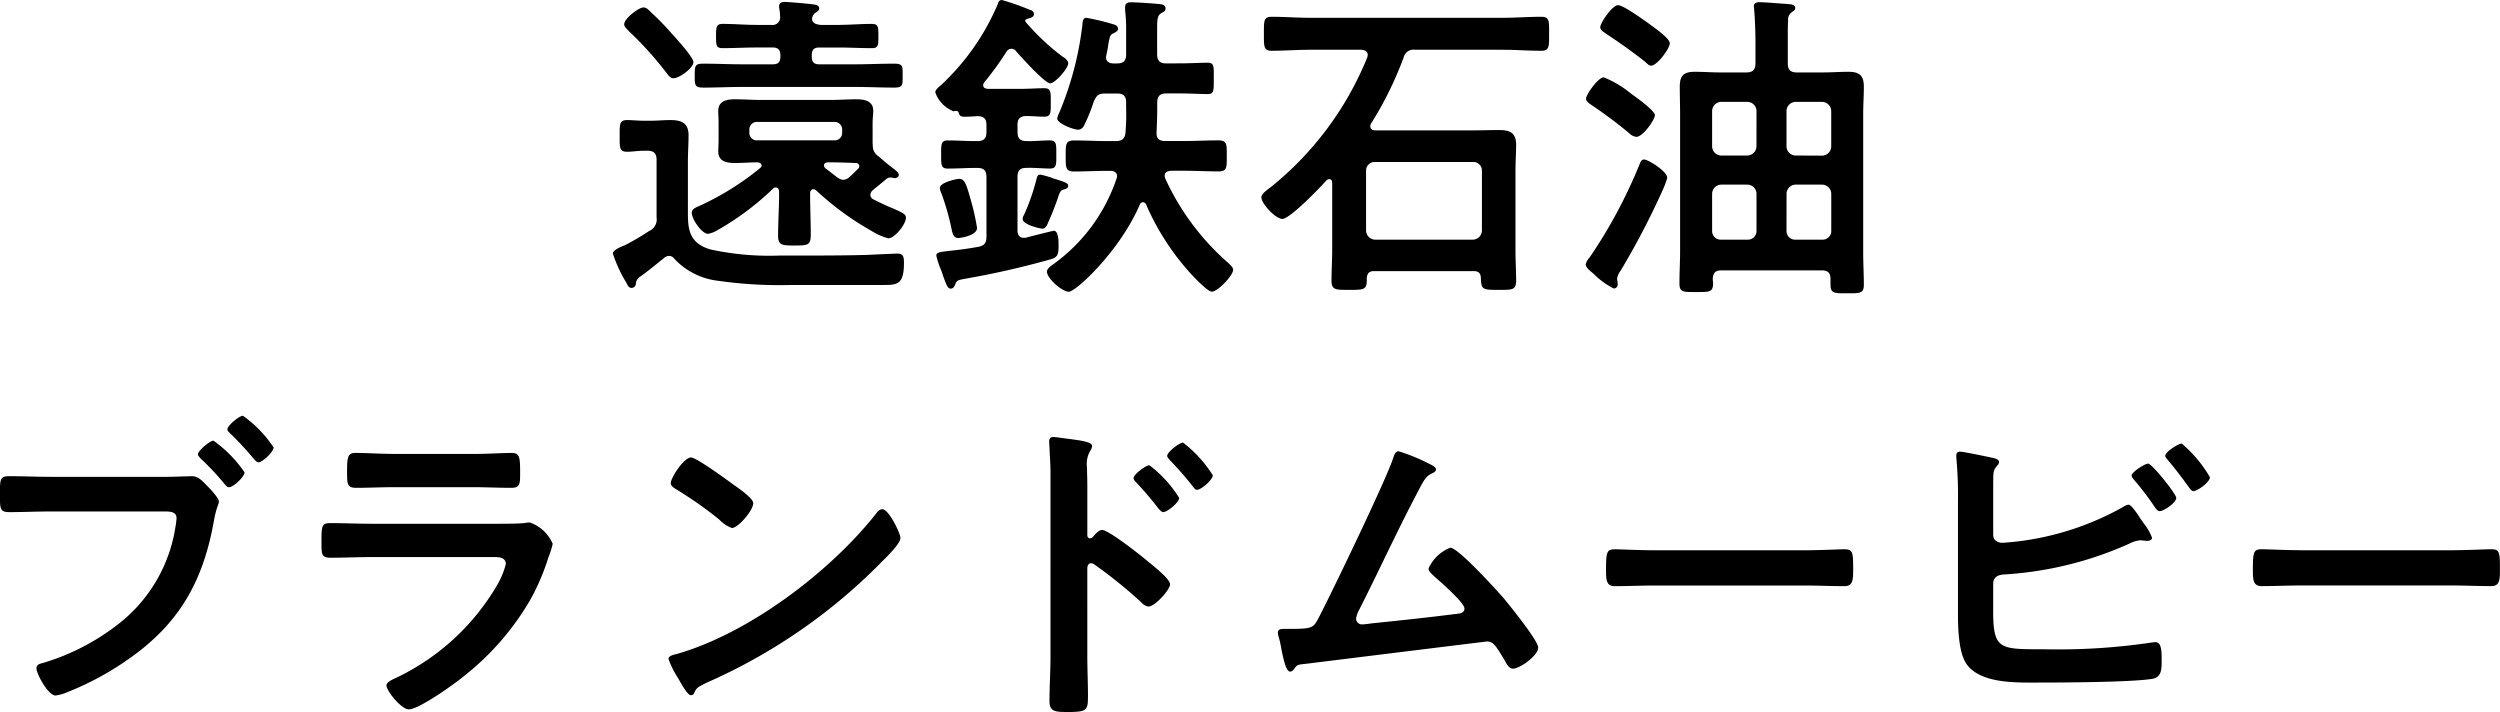 <svg xmlns="http://www.w3.org/2000/svg" width="247.36" height="70.448" viewBox="0 0 247.36 70.448">
  <path id="パス_86988" data-name="パス 86988" d="M-54.528-20.736c0-.48-1.7-2.336-2.112-2.784a26.234,26.234,0,0,0-2.08-2.144c-.224-.224-.448-.48-.736-.48-.512,0-1.92,1.12-1.92,1.664,0,.256.256.448.416.64a34.137,34.137,0,0,1,3.808,4.224c.16.192.352.48.64.48C-55.9-19.136-54.528-20.16-54.528-20.736Zm-4.544,8.768c.64,0,.9.288.9.9v5.7a1.246,1.246,0,0,1-.736,1.344,26.052,26.052,0,0,1-2.336,1.376c-.608.256-1.248.512-1.248.864a13.235,13.235,0,0,0,1.312,2.848c.16.32.256.544.544.544a.442.442,0,0,0,.416-.384.893.893,0,0,1,.48-.768c.8-.576,1.568-1.216,2.368-1.856a.765.765,0,0,1,.448-.16.652.652,0,0,1,.512.288A7.027,7.027,0,0,0-52.1.9a42.939,42.939,0,0,0,7.3.416h9.216c1.312,0,1.888-.16,1.888-2.176,0-.544-.032-.928-.64-.928-.256,0-2.464.1-2.944.128-2.3.064-4.64.064-6.944.064h-1.728a27.393,27.393,0,0,1-6.912-.608c-2.24-.672-2.208-2.208-2.208-3.968v-4.672c0-.9.064-1.76.064-2.656,0-1.216-.7-1.5-1.792-1.5-.64,0-1.28.064-1.92.064h-.768c-.544,0-1.088-.064-1.6-.064-.768,0-.736.416-.736,1.568s-.032,1.568.736,1.568c.512,0,1.056-.1,1.6-.1ZM-42.72-25.28a.639.639,0,0,1,.256-.32c.16-.128.384-.224.384-.448,0-.352-.48-.384-.736-.416-.48-.064-2.3-.224-2.688-.224-.32,0-.544.1-.544.448a.987.987,0,0,0,.032.288,4.774,4.774,0,0,1,.064.672.751.751,0,0,1-.864.864h-1.472c-1.12,0-2.208-.1-3.328-.1-.64,0-.672.288-.672,1.216,0,.96.032,1.184.672,1.184,1.12,0,2.208-.064,3.328-.064h1.632c.512,0,.736.256.736.768v.128c0,.544-.224.768-.736.768h-3.008c-1.312,0-2.592-.064-3.9-.064-.832,0-.832.256-.832,1.184s0,1.184.832,1.184c1.312,0,2.592-.064,3.9-.064h11.136c1.28,0,2.592.064,3.872.064.864,0,.832-.256.832-1.184s.032-1.184-.832-1.184c-1.28,0-2.592.064-3.872.064H-42.08c-.512,0-.736-.224-.736-.768v-.128c0-.544.224-.768.736-.768h1.856c1.12,0,2.24.064,3.328.064.64,0,.672-.224.672-1.184,0-.928,0-1.216-.672-1.216-1.12,0-2.208.1-3.328.1h-1.7c-.352-.032-.864-.128-.864-.608A.753.753,0,0,1-42.72-25.28Zm-6.272,11.232a.739.739,0,0,1,.768-.768h7.648a.739.739,0,0,1,.768.768v.288a.739.739,0,0,1-.768.768h-7.648a.739.739,0,0,1-.768-.768Zm10.784,3.84c-.288.288-.576.576-.9.864a.953.953,0,0,1-.576.256,1.115,1.115,0,0,1-.544-.192l-1.248-.96a.347.347,0,0,1-.128-.288c0-.1.064-.256.352-.288h.32c.8,0,1.632.032,2.464.064a.323.323,0,0,1,.352.288A.315.315,0,0,1-38.208-10.208Zm-7.84,2.528c0,1.344-.1,2.72-.1,4.1,0,.96.352.992,1.632.992,1.312,0,1.6-.032,1.6-1.056,0-1.344-.064-2.72-.064-4.1,0-.192.1-.416.32-.416a.477.477,0,0,1,.288.128A28.68,28.68,0,0,0-36.96-4.064a6.632,6.632,0,0,0,1.7.768c.64,0,1.76-1.376,1.76-2.048,0-.352-.384-.512-1.248-.9-.48-.192-1.12-.48-1.952-.9a.532.532,0,0,1-.32-.448.653.653,0,0,1,.256-.48c.416-.352.864-.7,1.28-1.056a.714.714,0,0,1,.416-.192c.1,0,.224.032.32.032a.24.24,0,0,0,.16.032c.128,0,.384-.1.384-.32,0-.288-.544-.608-.832-.864-.448-.32-.832-.7-1.28-1.056a1.114,1.114,0,0,1-.448-.768,7.232,7.232,0,0,1-.032-.832V-14.72c0-.512.064-.832.064-1.184,0-1.024-.9-1.152-1.7-1.152-.832,0-1.664.064-2.5.064h-6.944c-.832,0-1.7-.064-2.56-.064-.8,0-1.632.16-1.632,1.152,0,.352.032.672.032,1.184v1.632c0,.512-.032.832-.032,1.184,0,1.024.864,1.152,1.664,1.152.736,0,1.5-.064,2.24-.064.288.032.384.192.384.288,0,.128-.064.192-.16.288a27.279,27.279,0,0,1-5.952,3.712c-.352.16-.8.32-.8.672,0,.7,1.024,2.112,1.6,2.112A2.53,2.53,0,0,0-52.16-4.1a27.343,27.343,0,0,0,5.5-4.1.312.312,0,0,1,.288-.128c.224,0,.32.192.32.416Zm28.608-.8c0-.288-.32-.384-1.44-.736A8.394,8.394,0,0,0-20.192-9.6c-.288,0-.32.192-.384.416A20.684,20.684,0,0,1-21.824-5.6a.784.784,0,0,0-.128.384c0,.576,1.76.96,1.952.96.288,0,.448-.288.544-.544a28.27,28.27,0,0,0,1.12-2.88c.1-.192.128-.32.352-.416C-17.792-8.16-17.44-8.224-17.44-8.48Zm-10.784-.7c-.288,0-1.92.352-1.92.9a1.535,1.535,0,0,0,.16.544A24.767,24.767,0,0,1-28.96-4.1c.1.384.192.768.64.768.256,0,1.856-.256,1.856-.992a20.786,20.786,0,0,0-.544-2.5C-27.52-8.672-27.68-9.184-28.224-9.184Zm20.48-11.424c-.608,0-.9-.256-.9-.9v-2.432c0-1.088.032-1.44.448-1.664.224-.128.384-.192.384-.448,0-.32-.288-.384-.512-.416-.448-.064-2.432-.192-2.88-.192-.384,0-.608.1-.608.512v.288a17.739,17.739,0,0,1,.1,2.272v2.08c0,.64-.256.9-.9.9h-.352c-.384,0-.736-.16-.736-.608,0-.064.032-.16.032-.224.1-.448.16-.768.192-1.056.16-.864.192-.96.576-1.12.16-.1.384-.192.384-.416,0-.32-.32-.416-.576-.48a21.034,21.034,0,0,0-2.56-.608c-.416,0-.352.544-.416.928a32.089,32.089,0,0,1-2.24,8.416,2.34,2.34,0,0,0-.224.608c0,.512,1.632,1.12,2.08,1.12a.7.7,0,0,0,.576-.416,16.682,16.682,0,0,0,.96-2.368c.288-.64.48-.8,1.152-.8h1.152c.64,0,.9.256.9.9v.544a20.4,20.4,0,0,1-.064,2.432c-.064.608-.352.832-.96.832H-13.5c-1.12,0-2.24-.064-3.36-.064-.864,0-.832.416-.832,1.536,0,1.088-.032,1.536.8,1.536,1.152,0,2.272-.064,3.392-.064h.192c.384,0,.7.128.7.544a.6.6,0,0,1-.064.256,17.174,17.174,0,0,1-6.3,8.48c-.224.16-.576.416-.576.7,0,.64,1.472,1.984,2.176,1.984.64,0,4.96-3.9,7.008-8.608a.38.38,0,0,1,.32-.256.38.38,0,0,1,.32.256A24.862,24.862,0,0,0-5.056.48c.288.288,1.44,1.5,1.824,1.5.576,0,2.112-1.6,2.112-2.176,0-.256-.448-.64-.64-.8A24.8,24.8,0,0,1-7.84-9.216.753.753,0,0,1-7.9-9.472c0-.416.32-.48.64-.512h1.312c1.152,0,2.272.064,3.424.064.832,0,.768-.512.768-1.536,0-1.088.064-1.536-.832-1.536-1.12,0-2.24.064-3.36.064h-1.92c-.576,0-.864-.256-.832-.832.032-.8.064-1.6.064-2.4v-.576c0-.64.288-.9.9-.9H-6.4c.992,0,2.016.064,2.784.064.608,0,.576-.384.576-1.536,0-1.12.064-1.568-.576-1.568-.576,0-1.76.064-2.784.064ZM-22.464-14.5c0-.608.224-.864.832-.9.608,0,1.216.064,1.824.064.672,0,.64-.416.64-1.408,0-1.024.032-1.408-.64-1.408-.7,0-1.536.064-2.336.064h-3.264c-.256-.032-.448-.1-.448-.384a.477.477,0,0,1,.128-.288,28.749,28.749,0,0,0,2.176-3.008.606.606,0,0,1,.512-.288.551.551,0,0,1,.448.256c.448.512,2.848,3.168,3.36,3.168.48,0,1.792-1.472,1.792-1.984,0-.288-.352-.544-.576-.672a22.621,22.621,0,0,1-3.616-3.392c-.032-.064-.064-.1-.064-.16,0-.1.1-.128.16-.16.256-.1.7-.128.7-.48,0-.288-.224-.384-.448-.448A25.581,25.581,0,0,0-24-26.88c-.256,0-.352.192-.416.416A23.449,23.449,0,0,1-29.984-18.5c-.256.224-.608.48-.608.768A3.113,3.113,0,0,0-28.8-15.872c.064,0,.128-.032.192-.032h.1a.241.241,0,0,1,.224.16c.064.288.192.416.576.416.256,0,1.024-.032,1.312-.064.64.032.864.288.864.9v.672c0,.64-.256.9-.9.9h-.192c-.9,0-1.792-.064-2.72-.064-.672,0-.672.32-.672,1.408,0,1.056,0,1.376.672,1.376.928,0,1.824-.064,2.72-.064h.192c.64,0,.9.256.9.9v5.888c0,.64-.192.9-.832,1.024-1.248.224-2.144.32-2.752.384-1.088.128-1.376.16-1.376.48a7.662,7.662,0,0,0,.448,1.376c.1.224.16.448.224.64.32.864.448,1.248.736,1.248.256,0,.352-.16.448-.384.16-.416.192-.448,1.088-.608a84.248,84.248,0,0,0,8.416-1.92c.672-.224.736-.48.736-1.408,0-.352,0-1.408-.48-1.408-.032,0-2.5.608-2.784.7h-.192c-.448,0-.608-.32-.608-.736v-5.28c0-.64.256-.9.864-.9.768-.032,1.568.064,2.336.064.672,0,.64-.384.64-1.376,0-1.056.032-1.408-.672-1.408-.768,0-1.536.1-2.3.064-.608,0-.864-.256-.864-.9ZM12.928-3.168a.916.916,0,0,1-.9-.9v-5.92a.848.848,0,0,1,.9-.864h9.664a.848.848,0,0,1,.9.864v5.92a.916.916,0,0,1-.9.9Zm-.384-11.52a34.992,34.992,0,0,0,3.2-6.5,1.006,1.006,0,0,1,1.152-.768h8.7c1.248,0,2.5.1,3.776.1.8,0,.768-.448.768-1.7s.032-1.664-.768-1.664c-1.28,0-2.528.1-3.776.1H6.464c-1.248,0-2.5-.1-3.776-.1-.8,0-.768.416-.768,1.7,0,1.216-.032,1.664.768,1.664,1.28,0,2.528-.1,3.776-.1h5.088c.32.032.64.128.64.512a.934.934,0,0,1-.064.288,31.774,31.774,0,0,1-9.5,12.768c-.288.224-.96.672-.96,1.024,0,.64,1.408,2.144,2.08,2.144.736,0,3.744-3.1,4.352-3.808a.477.477,0,0,1,.288-.128c.224,0,.288.192.288.384v6.72C8.672-1.056,8.608-.1,8.608.9c0,.928.448.9,1.728.9,1.536,0,1.792,0,1.76-1.12.032-.512.224-.736.736-.736h9.856c.48,0,.7.224.7.736.032,1.12.224,1.12,1.76,1.12,1.312,0,1.728.032,1.728-.9,0-.992-.064-1.952-.064-2.944v-7.968c0-.864.064-1.7.064-2.56,0-1.152-.608-1.44-1.664-1.44-.864,0-1.728.032-2.592.032H12.96c-.256,0-.512-.1-.512-.416A.447.447,0,0,1,12.544-14.688ZM39.552-11.1c-.32,0-.384.288-.544.672a48.963,48.963,0,0,1-4.864,9.024,1.594,1.594,0,0,0-.384.672c0,.352.544.736.8.96a7.457,7.457,0,0,0,1.984,1.44.4.4,0,0,0,.384-.416c0-.224-.064-.416-.064-.576A1.858,1.858,0,0,1,37.216-.1a76.124,76.124,0,0,0,4.1-7.84,8.809,8.809,0,0,0,.512-1.344C41.824-9.952,39.9-11.1,39.552-11.1Zm1.056-4.384c0-.448-1.888-1.792-2.336-2.112a10.583,10.583,0,0,0-2.72-1.632c-.576,0-1.76,1.728-1.76,2.112,0,.288.416.544.608.672a44.883,44.883,0,0,1,3.712,2.784,1.106,1.106,0,0,0,.672.32C39.424-13.344,40.608-15.04,40.608-15.488ZM36.96-26.368c-.576,0-1.76,1.76-1.76,2.176,0,.32.352.48.608.672,1.312.864,2.624,1.792,3.872,2.784.16.16.352.352.544.352.608,0,1.856-1.7,1.856-2.208S40.512-24.16,40.1-24.48C39.552-24.864,37.5-26.368,36.96-26.368ZM53.632-7.712a.916.916,0,0,1,.9-.9h2.624a.916.916,0,0,1,.9.9v3.68a.848.848,0,0,1-.9.864H54.528a.848.848,0,0,1-.9-.864Zm-3.872-.9a.916.916,0,0,1,.9.9v3.68a.848.848,0,0,1-.9.864H47.168a.848.848,0,0,1-.9-.864v-3.68a.916.916,0,0,1,.9-.9Zm4.768-2.88a.916.916,0,0,1-.9-.9V-15.9a.916.916,0,0,1,.9-.9h2.624a.916.916,0,0,1,.9.9v3.52a.916.916,0,0,1-.9.9Zm-3.872-.9a.916.916,0,0,1-.9.9H47.168a.916.916,0,0,1-.9-.9V-15.9a.916.916,0,0,1,.9-.9H49.76a.916.916,0,0,1,.9.9Zm7.328,13.7c0,.864.416.832,1.664.832,1.216,0,1.632.032,1.632-.832,0-1.056-.064-2.144-.064-3.232V-15.584c0-.9.064-1.824.064-2.72,0-1.12-.448-1.472-1.536-1.472-.832,0-1.7.064-2.528.064h-2.56c-.64,0-.9-.256-.9-.9v-2.624c0-.64,0-1.28.032-1.6a.873.873,0,0,1,.32-.8c.192-.16.384-.224.384-.448,0-.288-.32-.352-.544-.384-.512-.032-2.464-.192-2.944-.192-.288,0-.608.032-.608.416,0,.1.032.192.032.288.064.768.128,2.08.128,3.2v2.144c0,.64-.288.9-.9.9H47.1c-.832,0-1.7-.064-2.56-.064-1.088,0-1.472.384-1.472,1.472,0,.9.032,1.824.032,2.72V-2.048c0,1.056-.064,2.112-.064,3.2,0,.9.352.864,1.664.864,1.28,0,1.664.032,1.664-.864,0-.16-.032-.288-.032-.448.032-.608.288-.832.864-.832h9.92c.576,0,.864.224.864.832ZM-118.112,20.3c-1.376,0-2.752-.064-4.128-.064-.928,0-.9.352-.9,1.856,0,1.408,0,1.7.96,1.7,1.344,0,2.656-.064,4-.064h11.392c.576,0,1.12.064,1.12.672a7.735,7.735,0,0,1-.1.8,15.051,15.051,0,0,1-5.216,9.312,22.521,22.521,0,0,1-7.968,4.224c-.288.064-.576.16-.576.512,0,.544,1.152,2.688,1.888,2.688a3.971,3.971,0,0,0,1.056-.288,29.086,29.086,0,0,0,6.144-3.3c5.056-3.52,7.424-7.744,8.48-13.76.224-1.248.48-1.568.48-1.856,0-.32-.832-1.216-1.12-1.5-.416-.416-.864-.992-1.536-.992-.448,0-1.92.064-2.816.064ZM-99.1,14.256c-.352,0-1.536.96-1.536,1.344,0,.16.16.288.256.384a30.685,30.685,0,0,1,2.4,2.592c.1.1.256.288.416.288.384,0,1.5-1.024,1.5-1.472A11.826,11.826,0,0,0-99.1,14.256Zm-2.912,2.464c-.352,0-1.536.992-1.536,1.344,0,.16.16.288.256.416a25.839,25.839,0,0,1,2.4,2.56c.128.128.224.288.416.288.416,0,1.536-1.024,1.536-1.472A12.447,12.447,0,0,0-102.016,16.72ZM-86.3,24.944c-1.376,0-2.752-.064-4.1-.064-.9,0-.928.224-.928,1.856,0,1.248,0,1.568.9,1.568,1.376,0,2.72-.064,4.064-.064h11.9c.512,0,1.376-.064,1.376.7a8.207,8.207,0,0,1-.864,2.08,23.027,23.027,0,0,1-9.824,9.088c-.32.16-1.12.448-1.12.832,0,.544,1.472,2.368,2.208,2.368.992,0,4.448-2.464,5.344-3.2A26.717,26.717,0,0,0-70.72,32.56a22.264,22.264,0,0,0,1.856-4.32,8.206,8.206,0,0,0,.416-1.312,3.81,3.81,0,0,0-2.272-2.112,3.526,3.526,0,0,0-.576.064c-.672.064-2.144.064-2.88.064Zm2.144-6.912c-1.248,0-2.88-.1-3.776-.1-.8,0-.864.384-.864,1.888,0,1.184,0,1.568.9,1.568,1.248,0,2.5-.064,3.744-.064h7.84c1.248,0,2.5.064,3.776.064.864,0,.864-.416.864-1.5,0-1.6-.064-1.952-.864-1.952-.832,0-2.464.1-3.776.1ZM-35.84,23.5a.785.785,0,0,0-.544.352C-40.928,29.648-48.928,35.7-56,37.776c-.416.128-.992.192-.992.544a8.969,8.969,0,0,0,.96,1.92c.224.384.9,1.664,1.248,1.664a.321.321,0,0,0,.32-.192c.256-.544.288-.576,1.344-1.088A55.588,55.588,0,0,0-35.744,28.56c.416-.416,1.7-1.664,1.7-2.208C-34.048,25.872-35.2,23.5-35.84,23.5Zm-18.912-5.12c-.736,0-2.016,2.048-2.016,2.528,0,.288.256.448.512.608A39.912,39.912,0,0,1-52,24.5a3.422,3.422,0,0,0,1.28.864c.608,0,2.112-1.728,2.112-2.464,0-.48-1.536-1.536-1.952-1.824C-51.168,20.624-54.24,18.384-54.752,18.384ZM-6.08,16.912c-.352,0-1.568.928-1.568,1.312,0,.16.16.288.288.448.736.768,1.536,1.664,2.208,2.528.1.128.256.384.448.384.416,0,1.568-.992,1.568-1.44A12.424,12.424,0,0,0-6.08,16.912Zm-3.328,2.24c-.352,0-1.568.9-1.568,1.28,0,.16.128.288.288.448a32.857,32.857,0,0,1,2.176,2.56c.128.128.288.352.48.352.384,0,1.568-.96,1.568-1.408A11.933,11.933,0,0,0-9.408,19.152Zm-5.6,7.1a.347.347,0,0,1-.288.128c-.1,0-.256-.064-.256-.32v-4.8c0-.8-.032-1.408-.032-1.888a2.573,2.573,0,0,1,.352-1.7.943.943,0,0,0,.16-.416c0-.448-1.312-.576-2.752-.768-.224-.032-.9-.128-1.088-.128-.32,0-.416.16-.416.48,0,.128.032.416.032.576.032.8.1,1.664.1,2.5V38.16c0,1.44-.1,2.88-.1,4.32,0,1.056.544,1.088,1.824,1.088,1.952,0,1.984-.192,1.984-1.664,0-1.28-.064-2.528-.064-3.808V29.36c0-.256.1-.512.384-.512a.569.569,0,0,1,.32.128,47.462,47.462,0,0,1,4.64,3.744,1.162,1.162,0,0,0,.7.416c.64,0,2.144-1.664,2.144-2.208s-1.792-1.92-2.24-2.3c-.64-.544-3.84-3.072-4.48-3.072C-14.432,25.552-14.784,26-15.008,26.256Zm30.272-8.48c-.352,0-.448.384-.544.64C14.112,20.4,8.48,32.08,7.3,34.32c-.48.9-.576,1.024-2.752,1.024H4c-.416,0-.7.032-.7.384a2.551,2.551,0,0,0,.1.48,8.771,8.771,0,0,1,.256,1.184c.256,1.216.48,2.176.864,2.176.192,0,.288-.128.384-.256.352-.48.352-.416,1.44-.544C8.128,38.544,23.9,36.592,24,36.592c.672,0,.928.544,1.76,1.888.16.32.416.8.8.8.7,0,2.5-1.312,2.5-2.08,0-.7-2.816-4.16-3.392-4.864-.7-.8-4.512-5.024-5.312-5.024a3.958,3.958,0,0,0-2.144,2.048c0,.32.352.576.576.8.544.48,2.976,2.592,2.976,3.168,0,.48-.544.512-.9.544-2.752.352-5.5.64-8.288.928-.224.032-.736.1-.96.1a.574.574,0,0,1-.576-.576,2.573,2.573,0,0,1,.288-.832C13.216,29.776,14.944,26,16.864,22.32c.832-1.568.992-2.048,1.7-2.368.16-.064.384-.192.384-.384,0-.288-.608-.512-.832-.64A18.327,18.327,0,0,0,15.264,17.776ZM40.64,27.568c-1.344,0-3.552-.1-3.968-.1-.832,0-.9.256-.9,2.048,0,.992.032,1.6.864,1.6,1.344,0,2.688-.064,4-.064H55.36c1.312,0,2.656.064,4,.064.832,0,.864-.608.864-1.632,0-1.76-.032-2.016-.9-2.016-.416,0-2.5.1-3.968.1Zm48.768-8.576c-.32,0-1.632.832-1.632,1.184,0,.16.192.352.288.48a27.577,27.577,0,0,1,2.016,2.656c.128.16.256.384.48.384.384,0,1.632-.832,1.632-1.312C92.192,22,89.792,18.992,89.408,18.992Zm3.328-1.984c-.32,0-1.632.8-1.632,1.216,0,.128.16.288.256.416.736.864,1.408,1.76,2.08,2.688.128.16.256.384.448.384.384,0,1.632-.864,1.632-1.376A12.748,12.748,0,0,0,92.736,17.008ZM74.08,30.864c0-.608.448-.864,1.024-.9a35.381,35.381,0,0,0,12.416-3.04,3.009,3.009,0,0,1,1.152-.352c.064,0,.16.032.224.032.16,0,.288.032.416.032.192,0,.48-.064.48-.32a5.371,5.371,0,0,0-.864-1.472c-.064-.1-.128-.192-.224-.32-.384-.608-.96-1.472-1.248-1.472a1.47,1.47,0,0,0-.512.224,28.089,28.089,0,0,1-11.936,3.552c-.512,0-.928-.256-.928-.8V21.36c0-.576,0-1.184.032-1.408.064-.672.544-.768.544-1.12,0-.32-.544-.384-.96-.48-.448-.1-2.592-.544-2.912-.544a.331.331,0,0,0-.352.352v.256a41.032,41.032,0,0,1,.16,4.448V33.712c0,1.408.032,3.9.832,5.088,1.376,1.984,4.96,1.856,7.1,1.856,2.5,0,9.024-.032,11.2-.352,1.024-.128,1.024-.928,1.024-1.888s-.032-1.76-.64-1.76c-.1,0-.224.032-.32.032A62.494,62.494,0,0,1,79.1,37.36c-4.384,0-5.024.064-5.024-3.808Zm30.56-3.3c-1.344,0-3.552-.1-3.968-.1-.832,0-.9.256-.9,2.048,0,.992.032,1.6.864,1.6,1.344,0,2.688-.064,4-.064h14.72c1.312,0,2.656.064,4,.064.832,0,.864-.608.864-1.632,0-1.76-.032-2.016-.9-2.016-.416,0-2.5.1-3.968.1Z" transform="translate(123.136 26.88)"/>
</svg>
